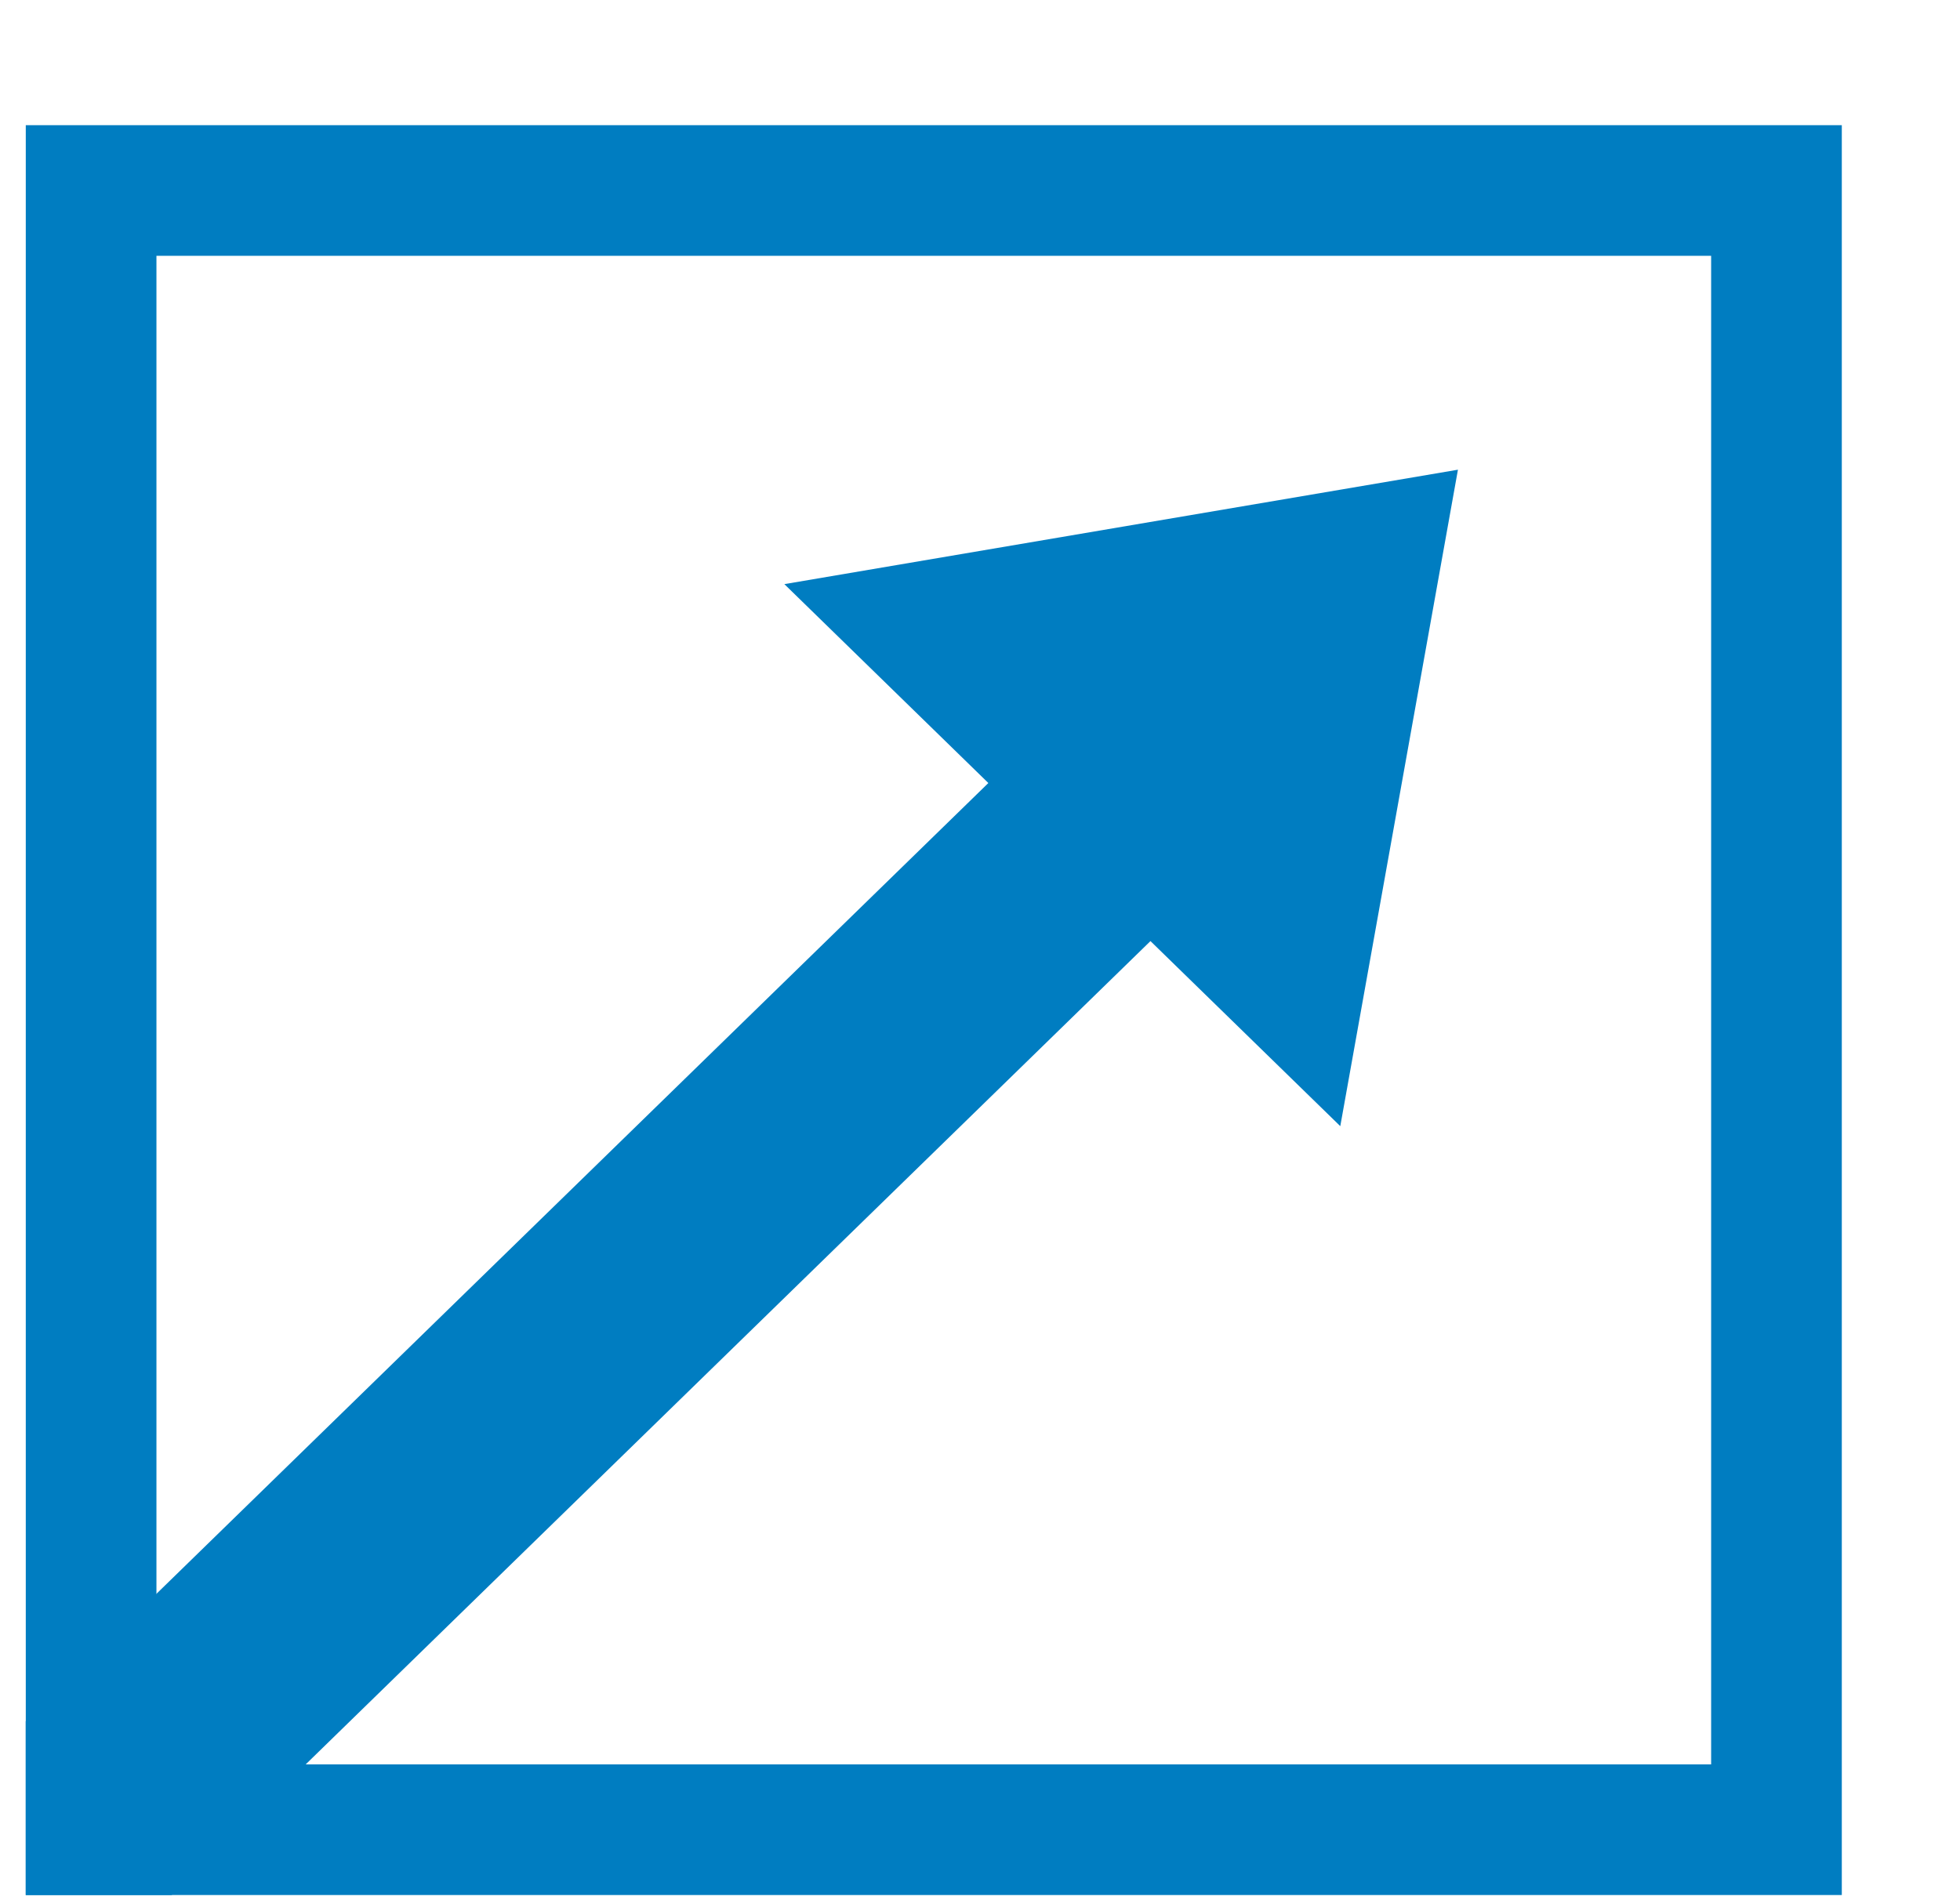 <svg xmlns="http://www.w3.org/2000/svg" width="33" height="32" viewBox="0 0 33 32" fill="none"><rect x="1.534" y="3.208" width="28.376" height="27.605" stroke="#007DC1" stroke-width="2.2"></rect><path d="M0.433 31.913V28.986L17.632 12.22L21.181 14.083L2.89 31.913H0.433Z" fill="#007DC1"></path><path d="M24.547 7.91L22.566 18.965L13.206 9.837L24.547 7.91Z" fill="#007DC1"></path></svg>